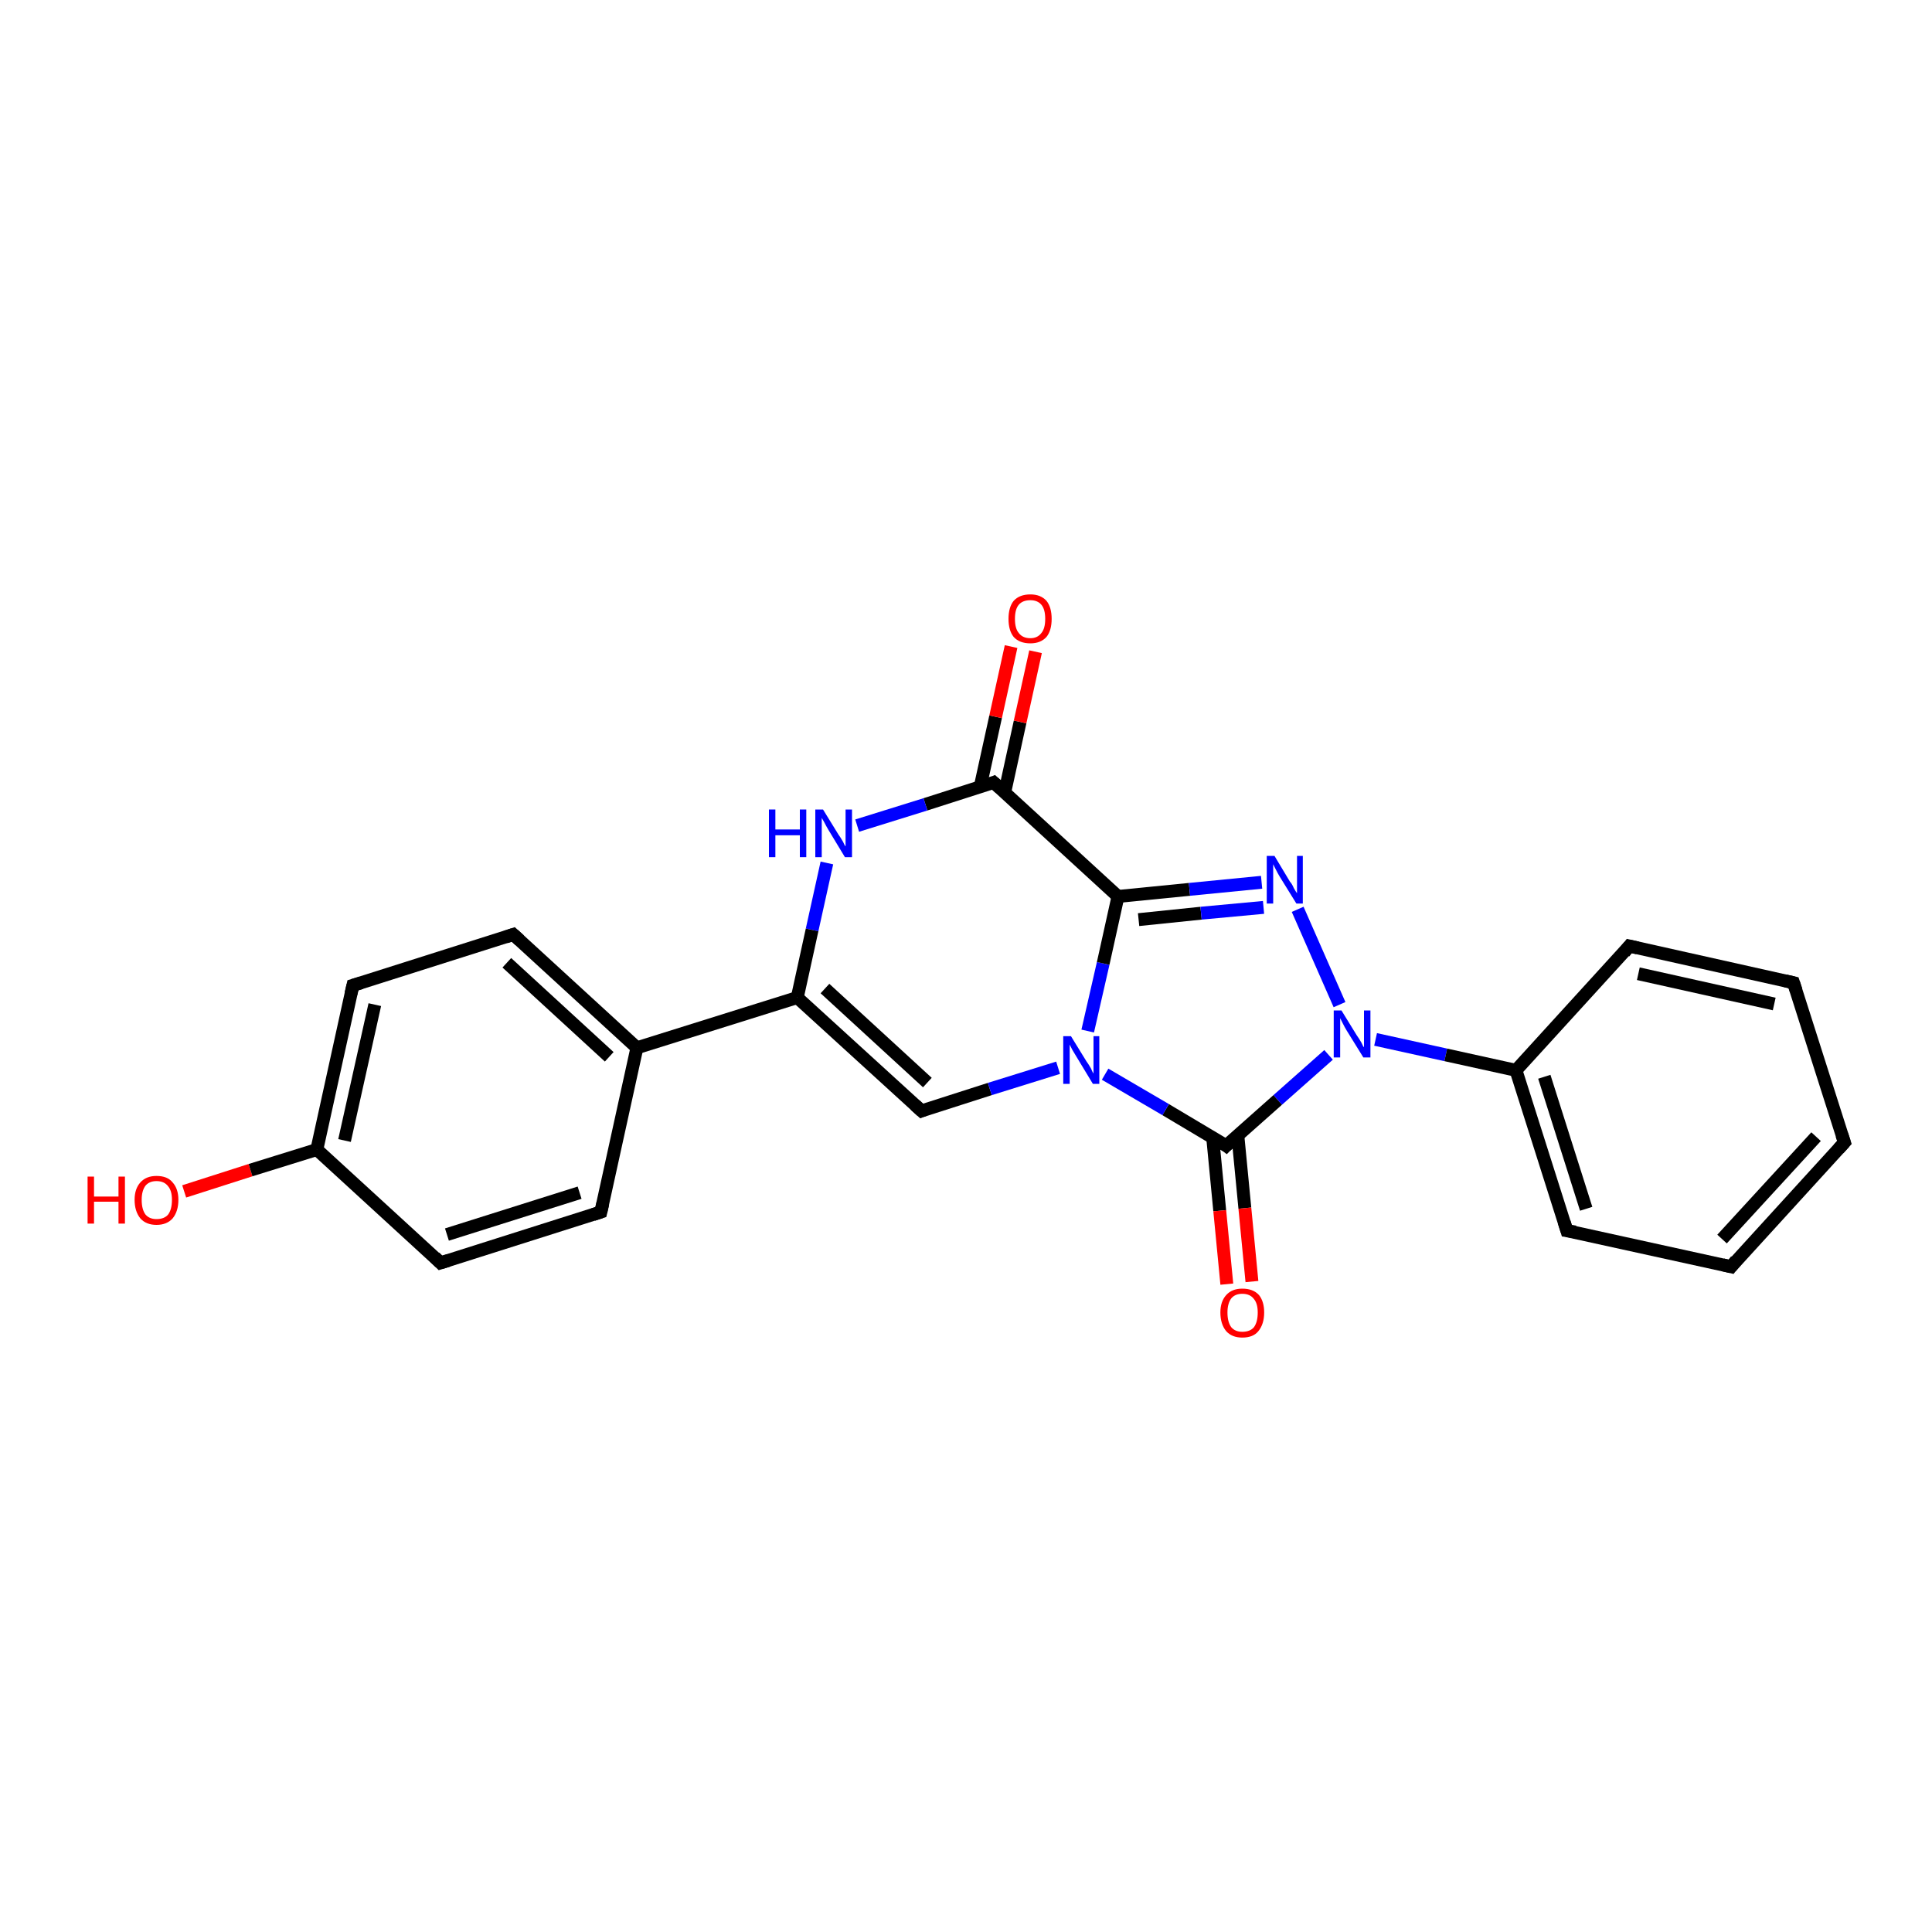 <?xml version='1.0' encoding='iso-8859-1'?>
<svg version='1.1' baseProfile='full'
              xmlns='http://www.w3.org/2000/svg'
                      xmlns:rdkit='http://www.rdkit.org/xml'
                      xmlns:xlink='http://www.w3.org/1999/xlink'
                  xml:space='preserve'
width='300px' height='300px' viewBox='0 0 300 300'>
<!-- END OF HEADER -->
<rect style='opacity:1.0;fill:#FFFFFF;stroke:none' width='300.0' height='300.0' x='0.0' y='0.0'> </rect>
<path class='bond-0 atom-0 atom-1' d='M 28.6,185.0 L 38.9,181.7' style='fill:none;fill-rule:evenodd;stroke:#FF0000;stroke-width:2.0px;stroke-linecap:butt;stroke-linejoin:miter;stroke-opacity:1' />
<path class='bond-0 atom-0 atom-1' d='M 38.9,181.7 L 49.2,178.5' style='fill:none;fill-rule:evenodd;stroke:#000000;stroke-width:2.0px;stroke-linecap:butt;stroke-linejoin:miter;stroke-opacity:1' />
<path class='bond-1 atom-1 atom-2' d='M 49.2,178.5 L 54.8,153.0' style='fill:none;fill-rule:evenodd;stroke:#000000;stroke-width:2.0px;stroke-linecap:butt;stroke-linejoin:miter;stroke-opacity:1' />
<path class='bond-1 atom-1 atom-2' d='M 53.5,177.1 L 58.2,156.0' style='fill:none;fill-rule:evenodd;stroke:#000000;stroke-width:2.0px;stroke-linecap:butt;stroke-linejoin:miter;stroke-opacity:1' />
<path class='bond-2 atom-2 atom-3' d='M 54.8,153.0 L 79.7,145.1' style='fill:none;fill-rule:evenodd;stroke:#000000;stroke-width:2.0px;stroke-linecap:butt;stroke-linejoin:miter;stroke-opacity:1' />
<path class='bond-3 atom-3 atom-4' d='M 79.7,145.1 L 98.9,162.7' style='fill:none;fill-rule:evenodd;stroke:#000000;stroke-width:2.0px;stroke-linecap:butt;stroke-linejoin:miter;stroke-opacity:1' />
<path class='bond-3 atom-3 atom-4' d='M 78.7,149.5 L 94.6,164.1' style='fill:none;fill-rule:evenodd;stroke:#000000;stroke-width:2.0px;stroke-linecap:butt;stroke-linejoin:miter;stroke-opacity:1' />
<path class='bond-4 atom-4 atom-5' d='M 98.9,162.7 L 93.3,188.2' style='fill:none;fill-rule:evenodd;stroke:#000000;stroke-width:2.0px;stroke-linecap:butt;stroke-linejoin:miter;stroke-opacity:1' />
<path class='bond-5 atom-5 atom-6' d='M 93.3,188.2 L 68.4,196.1' style='fill:none;fill-rule:evenodd;stroke:#000000;stroke-width:2.0px;stroke-linecap:butt;stroke-linejoin:miter;stroke-opacity:1' />
<path class='bond-5 atom-5 atom-6' d='M 90.0,185.2 L 69.4,191.7' style='fill:none;fill-rule:evenodd;stroke:#000000;stroke-width:2.0px;stroke-linecap:butt;stroke-linejoin:miter;stroke-opacity:1' />
<path class='bond-6 atom-4 atom-7' d='M 98.9,162.7 L 123.8,154.9' style='fill:none;fill-rule:evenodd;stroke:#000000;stroke-width:2.0px;stroke-linecap:butt;stroke-linejoin:miter;stroke-opacity:1' />
<path class='bond-7 atom-7 atom-8' d='M 123.8,154.9 L 143.1,172.5' style='fill:none;fill-rule:evenodd;stroke:#000000;stroke-width:2.0px;stroke-linecap:butt;stroke-linejoin:miter;stroke-opacity:1' />
<path class='bond-7 atom-7 atom-8' d='M 128.1,153.5 L 144.0,168.1' style='fill:none;fill-rule:evenodd;stroke:#000000;stroke-width:2.0px;stroke-linecap:butt;stroke-linejoin:miter;stroke-opacity:1' />
<path class='bond-8 atom-8 atom-9' d='M 143.1,172.5 L 153.7,169.1' style='fill:none;fill-rule:evenodd;stroke:#000000;stroke-width:2.0px;stroke-linecap:butt;stroke-linejoin:miter;stroke-opacity:1' />
<path class='bond-8 atom-8 atom-9' d='M 153.7,169.1 L 164.3,165.8' style='fill:none;fill-rule:evenodd;stroke:#0000FF;stroke-width:2.0px;stroke-linecap:butt;stroke-linejoin:miter;stroke-opacity:1' />
<path class='bond-9 atom-9 atom-10' d='M 168.9,160.1 L 171.3,149.6' style='fill:none;fill-rule:evenodd;stroke:#0000FF;stroke-width:2.0px;stroke-linecap:butt;stroke-linejoin:miter;stroke-opacity:1' />
<path class='bond-9 atom-9 atom-10' d='M 171.3,149.6 L 173.6,139.2' style='fill:none;fill-rule:evenodd;stroke:#000000;stroke-width:2.0px;stroke-linecap:butt;stroke-linejoin:miter;stroke-opacity:1' />
<path class='bond-10 atom-10 atom-11' d='M 173.6,139.2 L 184.7,138.1' style='fill:none;fill-rule:evenodd;stroke:#000000;stroke-width:2.0px;stroke-linecap:butt;stroke-linejoin:miter;stroke-opacity:1' />
<path class='bond-10 atom-10 atom-11' d='M 184.7,138.1 L 195.9,137.0' style='fill:none;fill-rule:evenodd;stroke:#0000FF;stroke-width:2.0px;stroke-linecap:butt;stroke-linejoin:miter;stroke-opacity:1' />
<path class='bond-10 atom-10 atom-11' d='M 176.8,142.8 L 186.5,141.8' style='fill:none;fill-rule:evenodd;stroke:#000000;stroke-width:2.0px;stroke-linecap:butt;stroke-linejoin:miter;stroke-opacity:1' />
<path class='bond-10 atom-10 atom-11' d='M 186.5,141.8 L 196.2,140.9' style='fill:none;fill-rule:evenodd;stroke:#0000FF;stroke-width:2.0px;stroke-linecap:butt;stroke-linejoin:miter;stroke-opacity:1' />
<path class='bond-11 atom-11 atom-12' d='M 201.5,141.2 L 208.0,156.0' style='fill:none;fill-rule:evenodd;stroke:#0000FF;stroke-width:2.0px;stroke-linecap:butt;stroke-linejoin:miter;stroke-opacity:1' />
<path class='bond-12 atom-12 atom-13' d='M 213.6,161.4 L 224.5,163.8' style='fill:none;fill-rule:evenodd;stroke:#0000FF;stroke-width:2.0px;stroke-linecap:butt;stroke-linejoin:miter;stroke-opacity:1' />
<path class='bond-12 atom-12 atom-13' d='M 224.5,163.8 L 235.4,166.2' style='fill:none;fill-rule:evenodd;stroke:#000000;stroke-width:2.0px;stroke-linecap:butt;stroke-linejoin:miter;stroke-opacity:1' />
<path class='bond-13 atom-13 atom-14' d='M 235.4,166.2 L 243.3,191.1' style='fill:none;fill-rule:evenodd;stroke:#000000;stroke-width:2.0px;stroke-linecap:butt;stroke-linejoin:miter;stroke-opacity:1' />
<path class='bond-13 atom-13 atom-14' d='M 239.8,167.2 L 246.3,187.7' style='fill:none;fill-rule:evenodd;stroke:#000000;stroke-width:2.0px;stroke-linecap:butt;stroke-linejoin:miter;stroke-opacity:1' />
<path class='bond-14 atom-14 atom-15' d='M 243.3,191.1 L 268.8,196.7' style='fill:none;fill-rule:evenodd;stroke:#000000;stroke-width:2.0px;stroke-linecap:butt;stroke-linejoin:miter;stroke-opacity:1' />
<path class='bond-15 atom-15 atom-16' d='M 268.8,196.7 L 286.4,177.4' style='fill:none;fill-rule:evenodd;stroke:#000000;stroke-width:2.0px;stroke-linecap:butt;stroke-linejoin:miter;stroke-opacity:1' />
<path class='bond-15 atom-15 atom-16' d='M 267.4,192.4 L 282.0,176.5' style='fill:none;fill-rule:evenodd;stroke:#000000;stroke-width:2.0px;stroke-linecap:butt;stroke-linejoin:miter;stroke-opacity:1' />
<path class='bond-16 atom-16 atom-17' d='M 286.4,177.4 L 278.5,152.6' style='fill:none;fill-rule:evenodd;stroke:#000000;stroke-width:2.0px;stroke-linecap:butt;stroke-linejoin:miter;stroke-opacity:1' />
<path class='bond-17 atom-17 atom-18' d='M 278.5,152.6 L 253.0,146.9' style='fill:none;fill-rule:evenodd;stroke:#000000;stroke-width:2.0px;stroke-linecap:butt;stroke-linejoin:miter;stroke-opacity:1' />
<path class='bond-17 atom-17 atom-18' d='M 275.5,155.9 L 254.4,151.2' style='fill:none;fill-rule:evenodd;stroke:#000000;stroke-width:2.0px;stroke-linecap:butt;stroke-linejoin:miter;stroke-opacity:1' />
<path class='bond-18 atom-12 atom-19' d='M 206.3,163.8 L 198.4,170.8' style='fill:none;fill-rule:evenodd;stroke:#0000FF;stroke-width:2.0px;stroke-linecap:butt;stroke-linejoin:miter;stroke-opacity:1' />
<path class='bond-18 atom-12 atom-19' d='M 198.4,170.8 L 190.4,177.9' style='fill:none;fill-rule:evenodd;stroke:#000000;stroke-width:2.0px;stroke-linecap:butt;stroke-linejoin:miter;stroke-opacity:1' />
<path class='bond-19 atom-19 atom-20' d='M 188.3,176.6 L 189.4,188.0' style='fill:none;fill-rule:evenodd;stroke:#000000;stroke-width:2.0px;stroke-linecap:butt;stroke-linejoin:miter;stroke-opacity:1' />
<path class='bond-19 atom-19 atom-20' d='M 189.4,188.0 L 190.5,199.4' style='fill:none;fill-rule:evenodd;stroke:#FF0000;stroke-width:2.0px;stroke-linecap:butt;stroke-linejoin:miter;stroke-opacity:1' />
<path class='bond-19 atom-19 atom-20' d='M 192.2,176.2 L 193.3,187.6' style='fill:none;fill-rule:evenodd;stroke:#000000;stroke-width:2.0px;stroke-linecap:butt;stroke-linejoin:miter;stroke-opacity:1' />
<path class='bond-19 atom-19 atom-20' d='M 193.3,187.6 L 194.4,199.0' style='fill:none;fill-rule:evenodd;stroke:#FF0000;stroke-width:2.0px;stroke-linecap:butt;stroke-linejoin:miter;stroke-opacity:1' />
<path class='bond-20 atom-10 atom-21' d='M 173.6,139.2 L 154.3,121.5' style='fill:none;fill-rule:evenodd;stroke:#000000;stroke-width:2.0px;stroke-linecap:butt;stroke-linejoin:miter;stroke-opacity:1' />
<path class='bond-21 atom-21 atom-22' d='M 156.0,123.1 L 158.4,112.1' style='fill:none;fill-rule:evenodd;stroke:#000000;stroke-width:2.0px;stroke-linecap:butt;stroke-linejoin:miter;stroke-opacity:1' />
<path class='bond-21 atom-21 atom-22' d='M 158.4,112.1 L 160.8,101.2' style='fill:none;fill-rule:evenodd;stroke:#FF0000;stroke-width:2.0px;stroke-linecap:butt;stroke-linejoin:miter;stroke-opacity:1' />
<path class='bond-21 atom-21 atom-22' d='M 152.2,122.2 L 154.6,111.3' style='fill:none;fill-rule:evenodd;stroke:#000000;stroke-width:2.0px;stroke-linecap:butt;stroke-linejoin:miter;stroke-opacity:1' />
<path class='bond-21 atom-21 atom-22' d='M 154.6,111.3 L 157.0,100.4' style='fill:none;fill-rule:evenodd;stroke:#FF0000;stroke-width:2.0px;stroke-linecap:butt;stroke-linejoin:miter;stroke-opacity:1' />
<path class='bond-22 atom-21 atom-23' d='M 154.3,121.5 L 143.7,124.9' style='fill:none;fill-rule:evenodd;stroke:#000000;stroke-width:2.0px;stroke-linecap:butt;stroke-linejoin:miter;stroke-opacity:1' />
<path class='bond-22 atom-21 atom-23' d='M 143.7,124.9 L 133.1,128.2' style='fill:none;fill-rule:evenodd;stroke:#0000FF;stroke-width:2.0px;stroke-linecap:butt;stroke-linejoin:miter;stroke-opacity:1' />
<path class='bond-23 atom-6 atom-1' d='M 68.4,196.1 L 49.2,178.5' style='fill:none;fill-rule:evenodd;stroke:#000000;stroke-width:2.0px;stroke-linecap:butt;stroke-linejoin:miter;stroke-opacity:1' />
<path class='bond-24 atom-23 atom-7' d='M 128.4,134.0 L 126.1,144.4' style='fill:none;fill-rule:evenodd;stroke:#0000FF;stroke-width:2.0px;stroke-linecap:butt;stroke-linejoin:miter;stroke-opacity:1' />
<path class='bond-24 atom-23 atom-7' d='M 126.1,144.4 L 123.8,154.9' style='fill:none;fill-rule:evenodd;stroke:#000000;stroke-width:2.0px;stroke-linecap:butt;stroke-linejoin:miter;stroke-opacity:1' />
<path class='bond-25 atom-19 atom-9' d='M 190.4,177.9 L 181.0,172.3' style='fill:none;fill-rule:evenodd;stroke:#000000;stroke-width:2.0px;stroke-linecap:butt;stroke-linejoin:miter;stroke-opacity:1' />
<path class='bond-25 atom-19 atom-9' d='M 181.0,172.3 L 171.6,166.8' style='fill:none;fill-rule:evenodd;stroke:#0000FF;stroke-width:2.0px;stroke-linecap:butt;stroke-linejoin:miter;stroke-opacity:1' />
<path class='bond-26 atom-18 atom-13' d='M 253.0,146.9 L 235.4,166.2' style='fill:none;fill-rule:evenodd;stroke:#000000;stroke-width:2.0px;stroke-linecap:butt;stroke-linejoin:miter;stroke-opacity:1' />
<path d='M 54.5,154.3 L 54.8,153.0 L 56.1,152.6' style='fill:none;stroke:#000000;stroke-width:2.0px;stroke-linecap:butt;stroke-linejoin:miter;stroke-opacity:1;' />
<path d='M 78.5,145.5 L 79.7,145.1 L 80.7,146.0' style='fill:none;stroke:#000000;stroke-width:2.0px;stroke-linecap:butt;stroke-linejoin:miter;stroke-opacity:1;' />
<path d='M 93.6,186.9 L 93.3,188.2 L 92.1,188.6' style='fill:none;stroke:#000000;stroke-width:2.0px;stroke-linecap:butt;stroke-linejoin:miter;stroke-opacity:1;' />
<path d='M 69.7,195.7 L 68.4,196.1 L 67.5,195.2' style='fill:none;stroke:#000000;stroke-width:2.0px;stroke-linecap:butt;stroke-linejoin:miter;stroke-opacity:1;' />
<path d='M 142.1,171.6 L 143.1,172.5 L 143.6,172.3' style='fill:none;stroke:#000000;stroke-width:2.0px;stroke-linecap:butt;stroke-linejoin:miter;stroke-opacity:1;' />
<path d='M 242.9,189.8 L 243.3,191.1 L 244.6,191.3' style='fill:none;stroke:#000000;stroke-width:2.0px;stroke-linecap:butt;stroke-linejoin:miter;stroke-opacity:1;' />
<path d='M 267.5,196.4 L 268.8,196.7 L 269.6,195.7' style='fill:none;stroke:#000000;stroke-width:2.0px;stroke-linecap:butt;stroke-linejoin:miter;stroke-opacity:1;' />
<path d='M 285.5,178.4 L 286.4,177.4 L 286.0,176.2' style='fill:none;stroke:#000000;stroke-width:2.0px;stroke-linecap:butt;stroke-linejoin:miter;stroke-opacity:1;' />
<path d='M 278.9,153.8 L 278.5,152.6 L 277.2,152.3' style='fill:none;stroke:#000000;stroke-width:2.0px;stroke-linecap:butt;stroke-linejoin:miter;stroke-opacity:1;' />
<path d='M 254.3,147.2 L 253.0,146.9 L 252.2,147.9' style='fill:none;stroke:#000000;stroke-width:2.0px;stroke-linecap:butt;stroke-linejoin:miter;stroke-opacity:1;' />
<path d='M 190.8,177.5 L 190.4,177.9 L 190.0,177.6' style='fill:none;stroke:#000000;stroke-width:2.0px;stroke-linecap:butt;stroke-linejoin:miter;stroke-opacity:1;' />
<path d='M 155.3,122.4 L 154.3,121.5 L 153.8,121.7' style='fill:none;stroke:#000000;stroke-width:2.0px;stroke-linecap:butt;stroke-linejoin:miter;stroke-opacity:1;' />
<path class='atom-0' d='M 13.6 182.7
L 14.6 182.7
L 14.6 185.8
L 18.4 185.8
L 18.4 182.7
L 19.4 182.7
L 19.4 190.0
L 18.4 190.0
L 18.4 186.6
L 14.6 186.6
L 14.6 190.0
L 13.6 190.0
L 13.6 182.7
' fill='#FF0000'/>
<path class='atom-0' d='M 20.9 186.3
Q 20.9 184.6, 21.8 183.6
Q 22.7 182.6, 24.3 182.6
Q 26.0 182.6, 26.8 183.6
Q 27.7 184.6, 27.7 186.3
Q 27.7 188.1, 26.8 189.2
Q 25.9 190.2, 24.3 190.2
Q 22.7 190.2, 21.8 189.2
Q 20.9 188.1, 20.9 186.3
M 24.3 189.3
Q 25.5 189.3, 26.1 188.6
Q 26.7 187.8, 26.7 186.3
Q 26.7 184.9, 26.1 184.2
Q 25.5 183.4, 24.3 183.4
Q 23.2 183.4, 22.6 184.1
Q 22.0 184.9, 22.0 186.3
Q 22.0 187.8, 22.6 188.6
Q 23.2 189.3, 24.3 189.3
' fill='#FF0000'/>
<path class='atom-9' d='M 166.3 160.9
L 168.7 164.8
Q 169.0 165.2, 169.4 165.9
Q 169.7 166.6, 169.8 166.7
L 169.8 160.9
L 170.7 160.9
L 170.7 168.3
L 169.7 168.3
L 167.1 164.0
Q 166.8 163.5, 166.5 163.0
Q 166.2 162.4, 166.1 162.2
L 166.1 168.3
L 165.1 168.3
L 165.1 160.9
L 166.3 160.9
' fill='#0000FF'/>
<path class='atom-11' d='M 197.9 132.9
L 200.3 136.9
Q 200.6 137.2, 200.9 137.9
Q 201.3 138.6, 201.4 138.7
L 201.4 132.9
L 202.3 132.9
L 202.3 140.3
L 201.3 140.3
L 198.7 136.1
Q 198.4 135.6, 198.1 135.0
Q 197.8 134.4, 197.7 134.2
L 197.7 140.3
L 196.7 140.3
L 196.7 132.9
L 197.9 132.9
' fill='#0000FF'/>
<path class='atom-12' d='M 208.3 156.9
L 210.7 160.8
Q 211.0 161.2, 211.4 161.9
Q 211.7 162.6, 211.8 162.6
L 211.8 156.9
L 212.8 156.9
L 212.8 164.2
L 211.7 164.2
L 209.1 160.0
Q 208.8 159.5, 208.5 158.9
Q 208.2 158.3, 208.1 158.1
L 208.1 164.2
L 207.1 164.2
L 207.1 156.9
L 208.3 156.9
' fill='#0000FF'/>
<path class='atom-20' d='M 189.5 203.8
Q 189.5 202.1, 190.4 201.1
Q 191.3 200.1, 192.9 200.1
Q 194.6 200.1, 195.5 201.1
Q 196.3 202.1, 196.3 203.8
Q 196.3 205.6, 195.4 206.7
Q 194.6 207.7, 192.9 207.7
Q 191.3 207.7, 190.4 206.7
Q 189.5 205.6, 189.5 203.8
M 192.9 206.8
Q 194.1 206.8, 194.7 206.1
Q 195.3 205.3, 195.3 203.8
Q 195.3 202.4, 194.7 201.7
Q 194.1 200.9, 192.9 200.9
Q 191.8 200.9, 191.2 201.6
Q 190.6 202.4, 190.6 203.8
Q 190.6 205.3, 191.2 206.1
Q 191.8 206.8, 192.9 206.8
' fill='#FF0000'/>
<path class='atom-22' d='M 156.6 96.1
Q 156.6 94.3, 157.4 93.3
Q 158.3 92.3, 160.0 92.3
Q 161.6 92.3, 162.5 93.3
Q 163.3 94.3, 163.3 96.1
Q 163.3 97.9, 162.5 98.9
Q 161.6 99.9, 160.0 99.9
Q 158.3 99.9, 157.4 98.9
Q 156.6 97.9, 156.6 96.1
M 160.0 99.1
Q 161.1 99.1, 161.7 98.3
Q 162.3 97.6, 162.3 96.1
Q 162.3 94.6, 161.7 93.9
Q 161.1 93.2, 160.0 93.2
Q 158.8 93.2, 158.2 93.9
Q 157.6 94.6, 157.6 96.1
Q 157.6 97.6, 158.2 98.3
Q 158.8 99.1, 160.0 99.1
' fill='#FF0000'/>
<path class='atom-23' d='M 119.4 125.7
L 120.4 125.7
L 120.4 128.8
L 124.2 128.8
L 124.2 125.7
L 125.2 125.7
L 125.2 133.1
L 124.2 133.1
L 124.2 129.7
L 120.4 129.7
L 120.4 133.1
L 119.4 133.1
L 119.4 125.7
' fill='#0000FF'/>
<path class='atom-23' d='M 127.8 125.7
L 130.2 129.6
Q 130.5 130.0, 130.9 130.7
Q 131.2 131.4, 131.3 131.4
L 131.3 125.7
L 132.3 125.7
L 132.3 133.1
L 131.2 133.1
L 128.6 128.8
Q 128.3 128.3, 128.0 127.7
Q 127.7 127.2, 127.6 127.0
L 127.6 133.1
L 126.6 133.1
L 126.6 125.7
L 127.8 125.7
' fill='#0000FF'/>
</svg>
